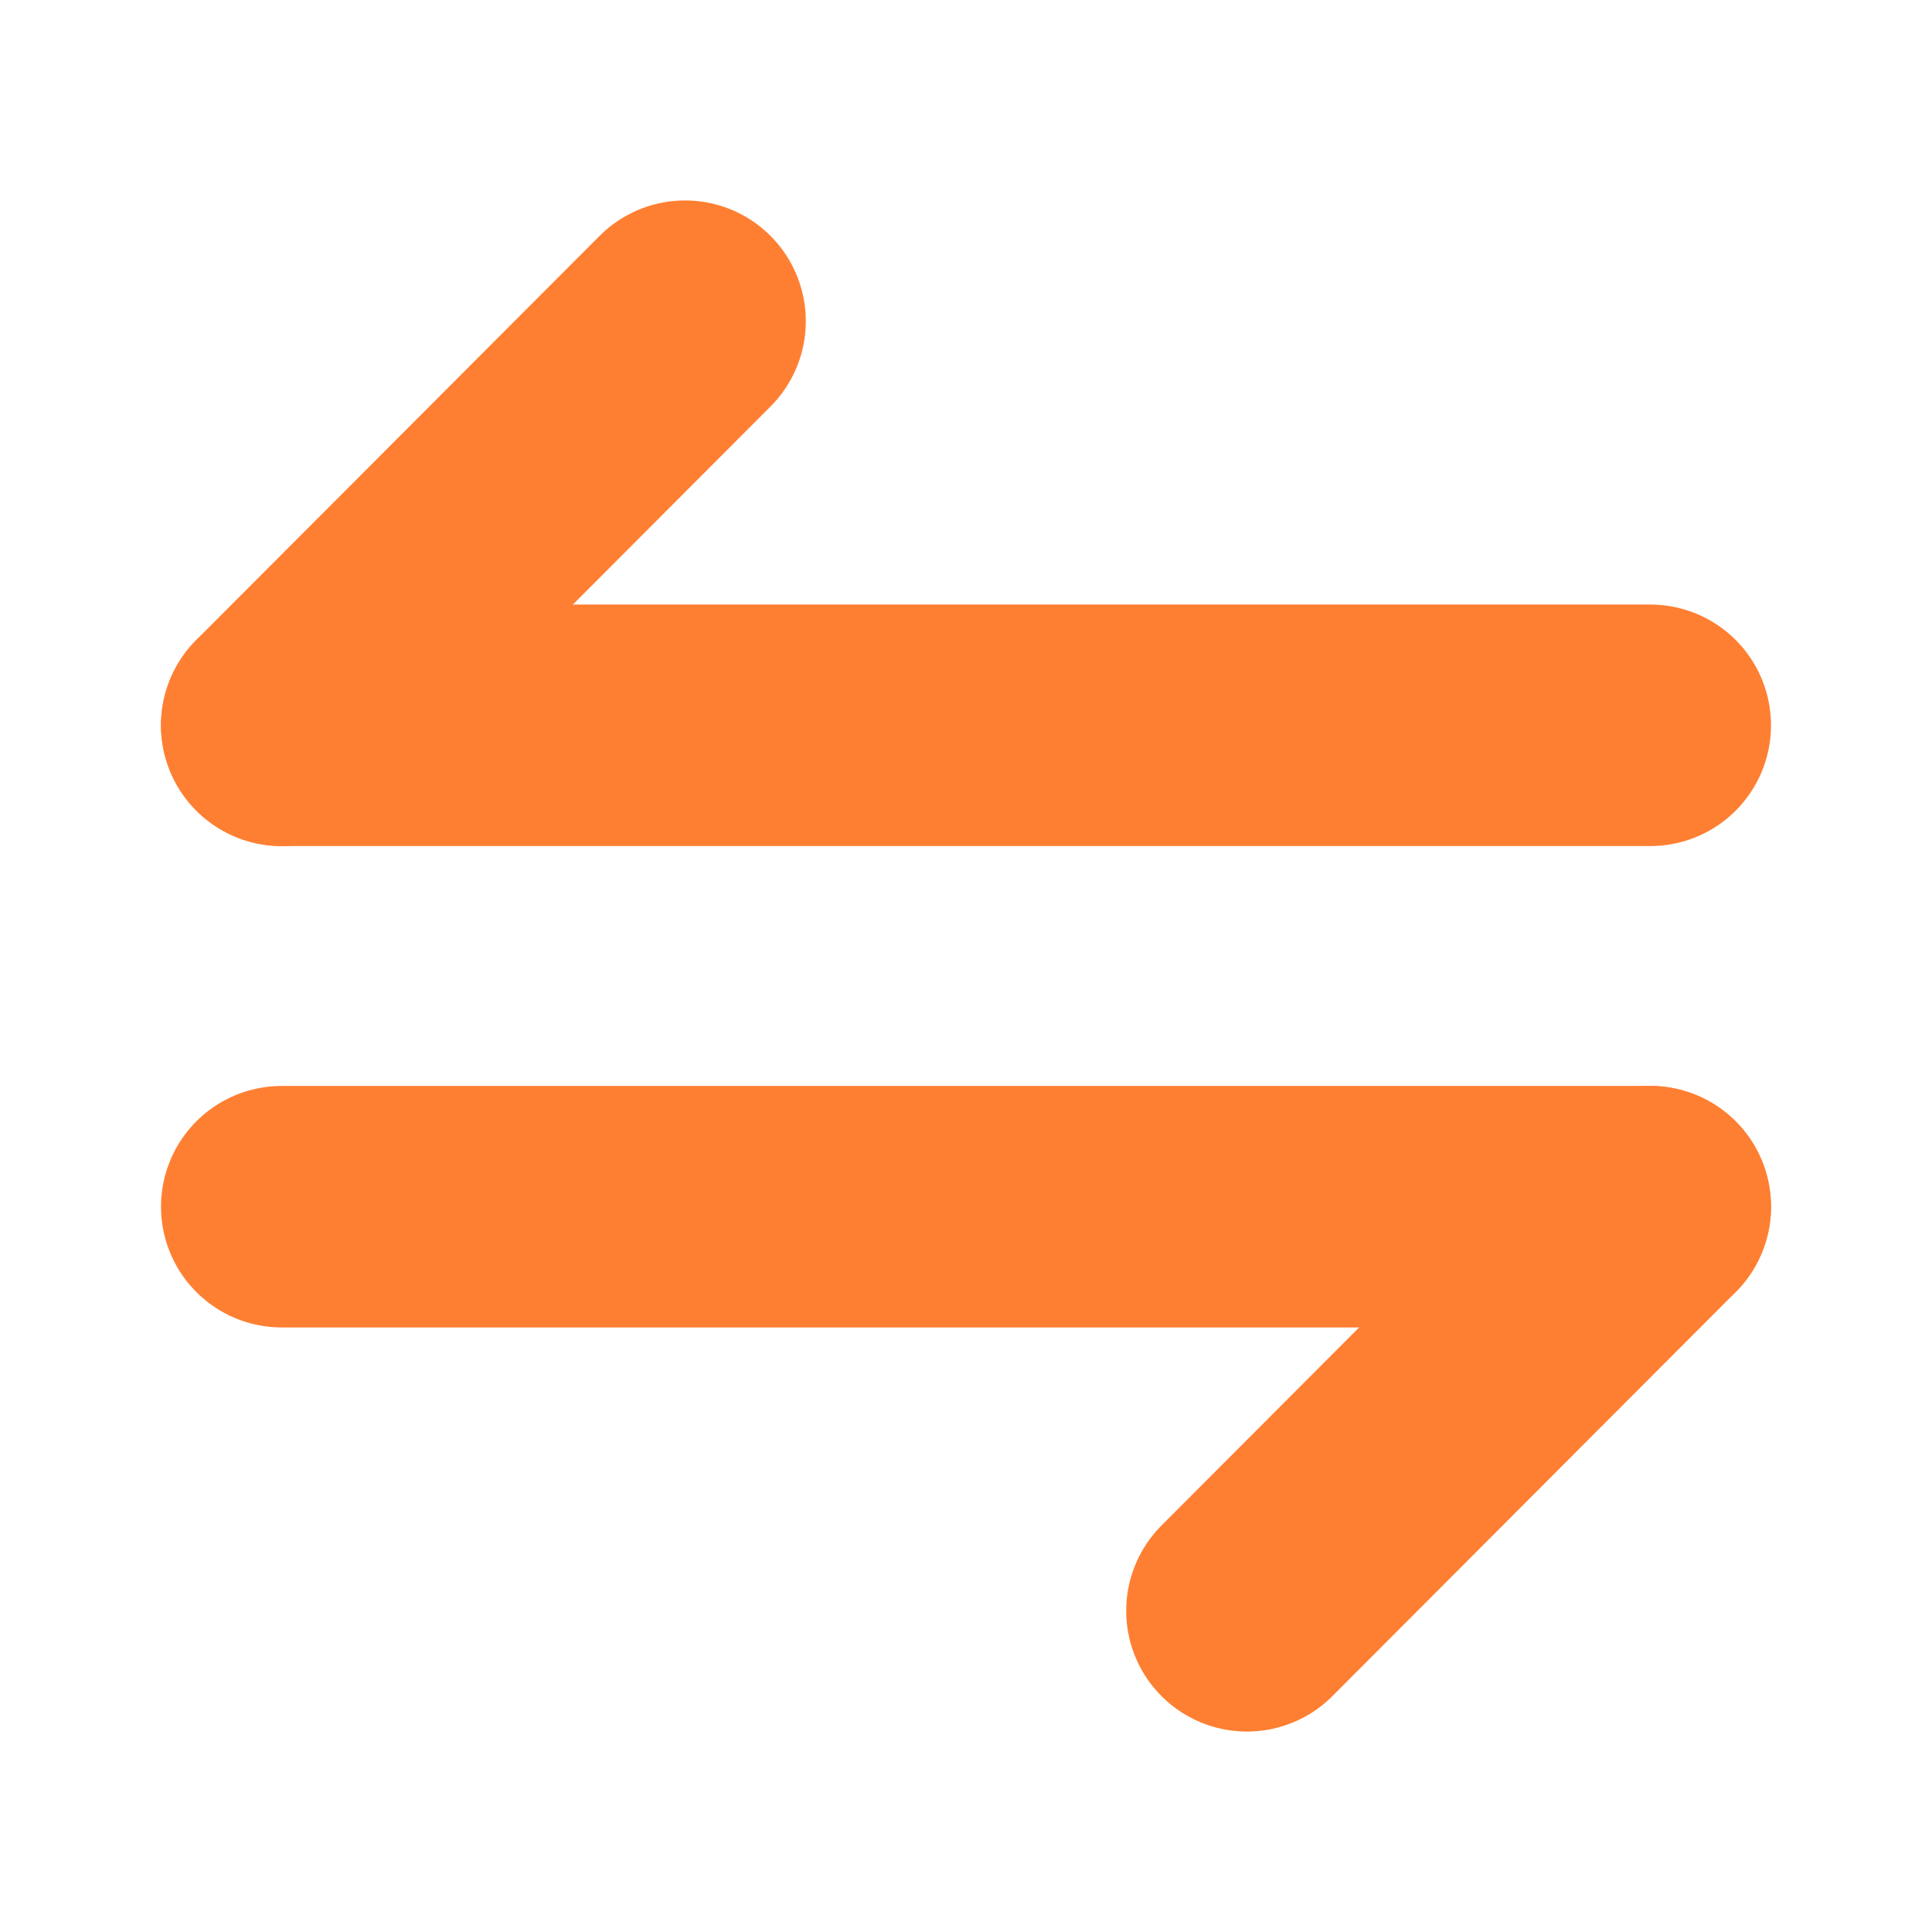 <svg width="12" height="12" viewBox="0 0 12 12" fill="none" xmlns="http://www.w3.org/2000/svg"><path d="M10.25 7.495L7.745 10.005" stroke="#FF7F32" stroke-width="1.5" stroke-miterlimit="10" stroke-linecap="round" stroke-linejoin="round"/><path d="M1.75 7.495L10.25 7.495" stroke="#FF7F32" stroke-width="1.5" stroke-miterlimit="10" stroke-linecap="round" stroke-linejoin="round"/><path d="M1.75 4.505L4.255 1.995" stroke="#FF7F32" stroke-width="1.5" stroke-miterlimit="10" stroke-linecap="round" stroke-linejoin="round"/><path d="M10.25 4.505L1.75 4.505" stroke="#FF7F32" stroke-width="1.5" stroke-miterlimit="10" stroke-linecap="round" stroke-linejoin="round"/></svg>
